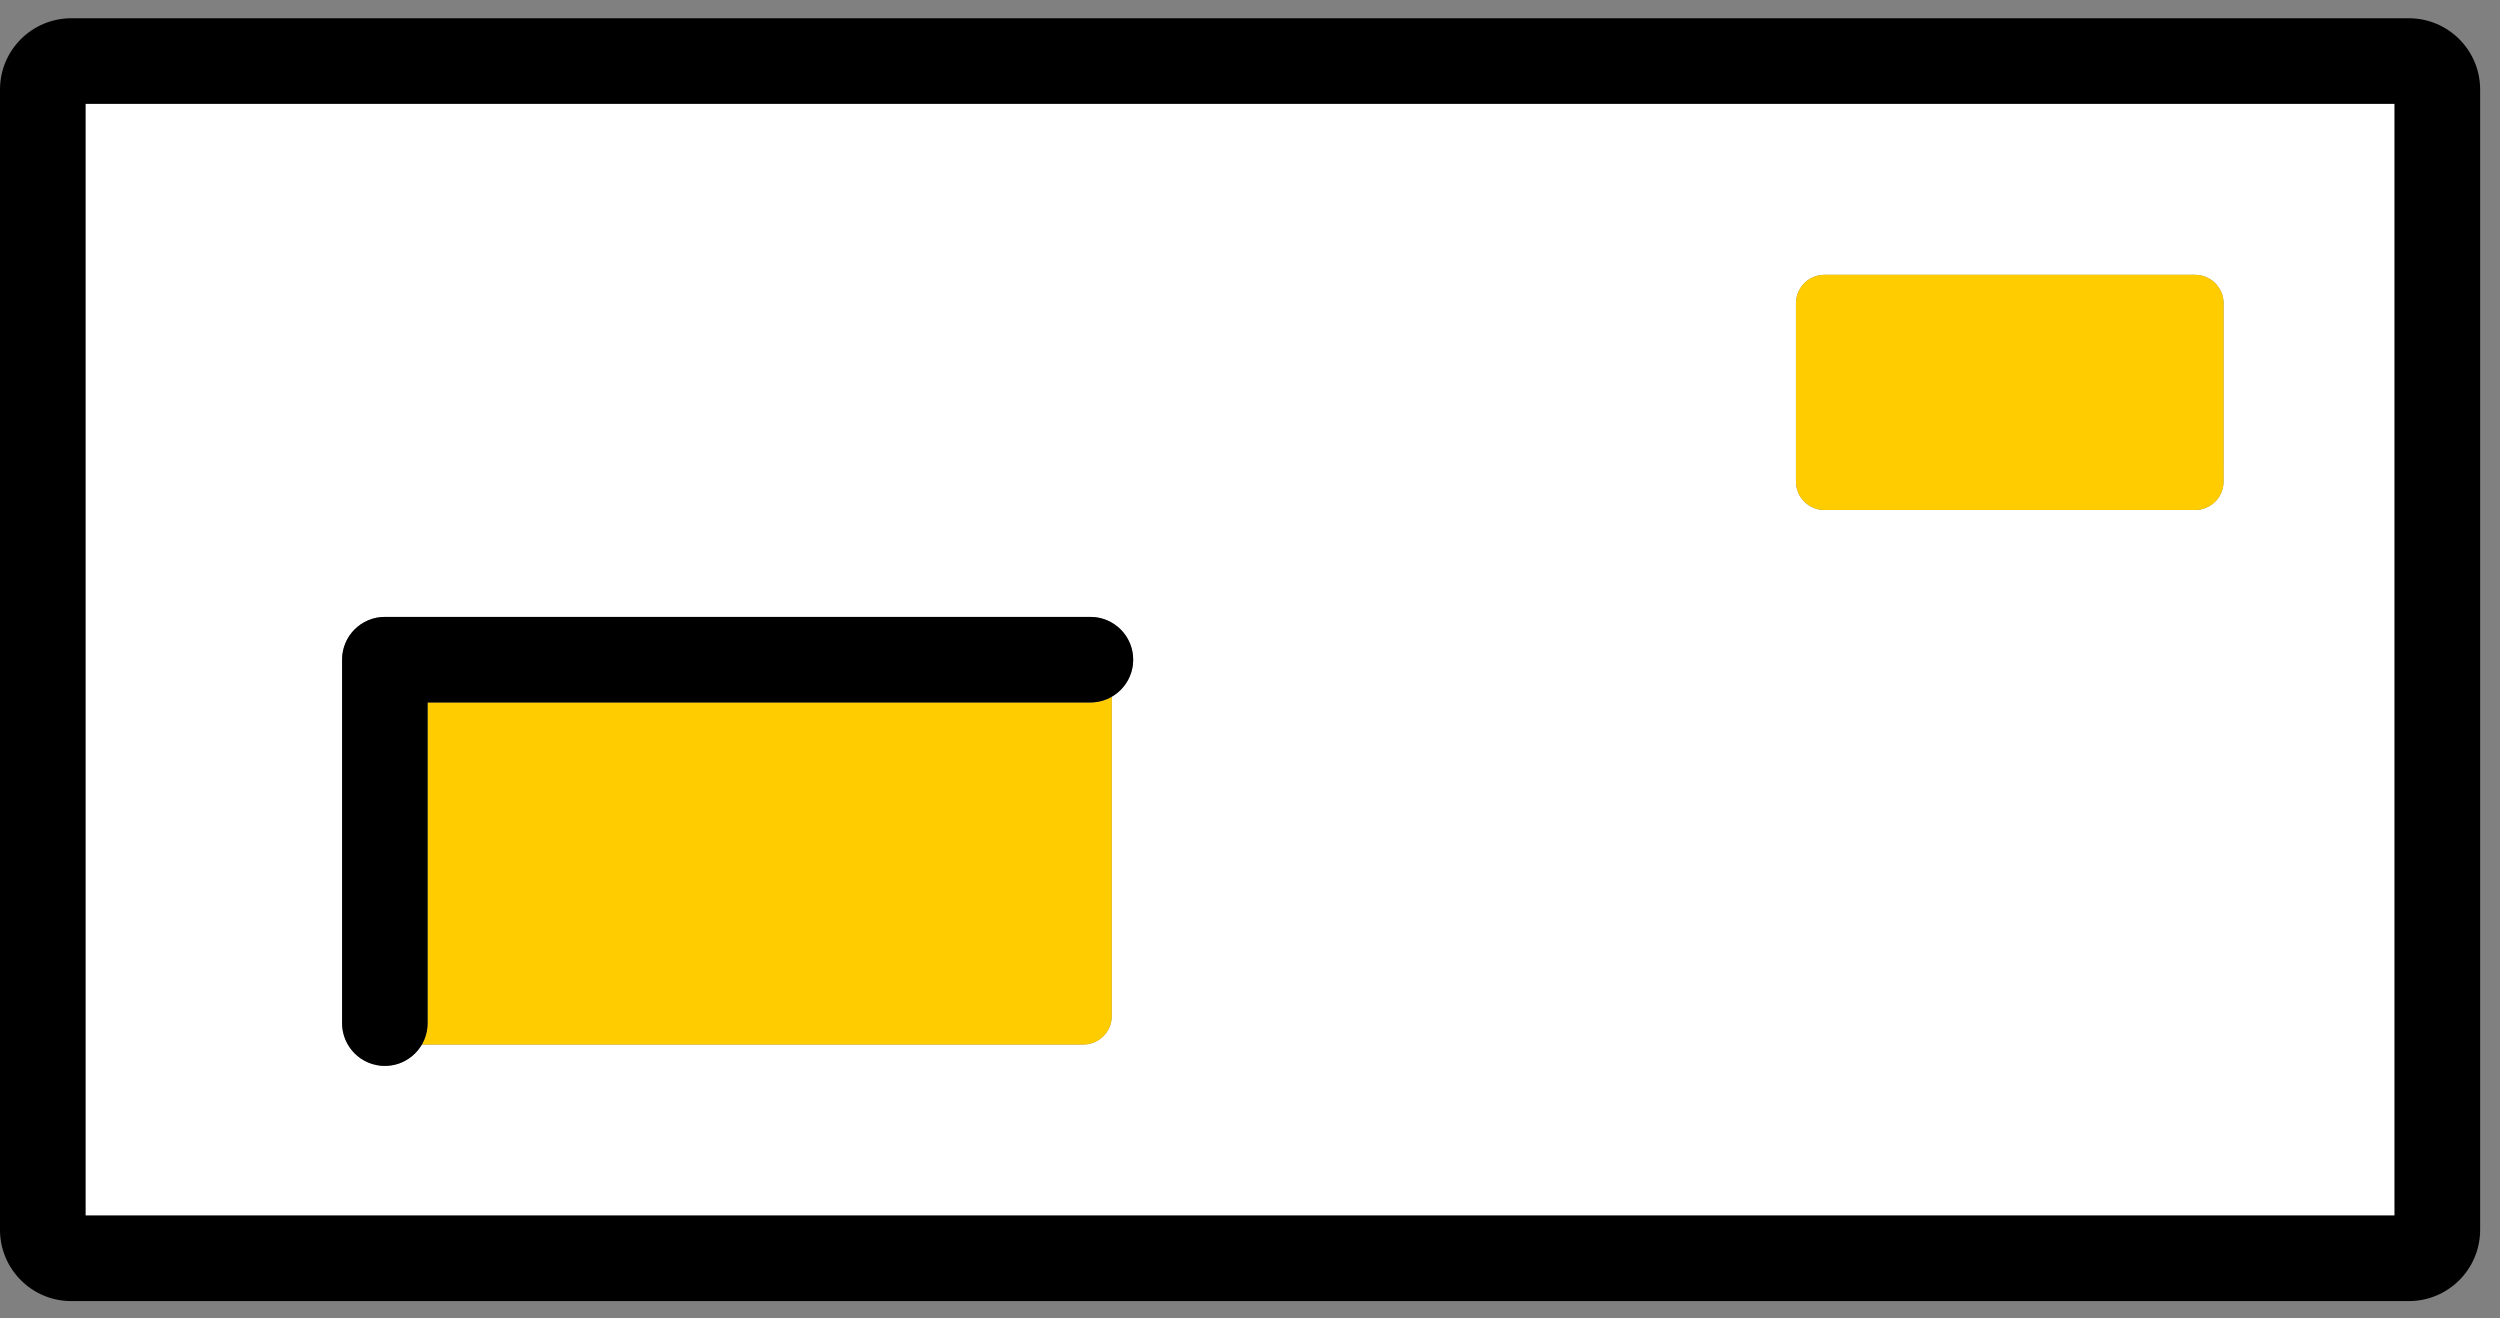 <svg xmlns="http://www.w3.org/2000/svg" width="55" height="29" viewBox="0 0 55 29" fill="none">
  <rect x="0" y="0" width="55" height="29" fill="#808080" stroke="none"/>
  <path fill-rule="evenodd" clip-rule="evenodd" d="M52.681 2.283H1.881V26.742H52.681V2.283ZM24.459 15.342C24.459 15.349 24.459 15.355 24.459 15.362V22.354C24.458 22.699 24.179 22.978 23.834 22.979H9.281C9.068 23.348 8.634 23.527 8.223 23.417C7.812 23.307 7.526 22.934 7.526 22.509V14.513C7.526 13.993 7.947 13.572 8.467 13.572H23.989C24.415 13.572 24.788 13.858 24.898 14.27C25.008 14.681 24.828 15.115 24.458 15.328V15.328C24.459 15.333 24.459 15.338 24.459 15.342ZM48.293 11.22C48.638 11.219 48.917 10.94 48.918 10.595L48.919 6.671C48.917 6.326 48.638 6.047 48.293 6.046H40.136C39.791 6.047 39.512 6.326 39.511 6.671V10.595C39.512 10.94 39.791 11.219 40.136 11.22H48.293Z" fill="white"/>
  <path d="M23.989 15.454H9.407V22.51C9.408 22.675 9.364 22.837 9.281 22.98H23.834C24.179 22.979 24.458 22.7 24.459 22.355V15.362C24.459 15.351 24.459 15.34 24.459 15.329C24.316 15.411 24.154 15.454 23.989 15.454Z" fill="#FFCC00"/>
  <path d="M40.136 6.046H48.293C48.459 6.046 48.618 6.112 48.735 6.23C48.853 6.347 48.919 6.506 48.919 6.672V10.595C48.919 10.941 48.639 11.22 48.293 11.22H40.136C39.791 11.22 39.511 10.94 39.511 10.595V6.672C39.511 6.506 39.577 6.347 39.694 6.229C39.811 6.112 39.97 6.046 40.136 6.046Z" fill="#FFCC00"/>
  <path fill-rule="evenodd" clip-rule="evenodd" d="M54.563 1.968V27.058C54.562 27.922 53.861 28.623 52.997 28.624H1.566C0.702 28.623 0.001 27.922 6.10352e-05 27.058V1.968C0.001 1.104 0.702 0.403 1.566 0.402H52.996C53.861 0.403 54.562 1.104 54.563 1.968ZM1.881 26.742H52.681V2.283H1.881V26.742Z" fill="black"/>
  <path d="M8.467 23.45C8.986 23.45 9.407 23.029 9.407 22.509V15.454H23.989C24.508 15.454 24.93 15.033 24.93 14.513C24.93 13.993 24.508 13.572 23.989 13.572H8.467C7.947 13.572 7.526 13.993 7.526 14.513V22.509C7.526 23.029 7.947 23.45 8.467 23.45Z" fill="black"/>
</svg>